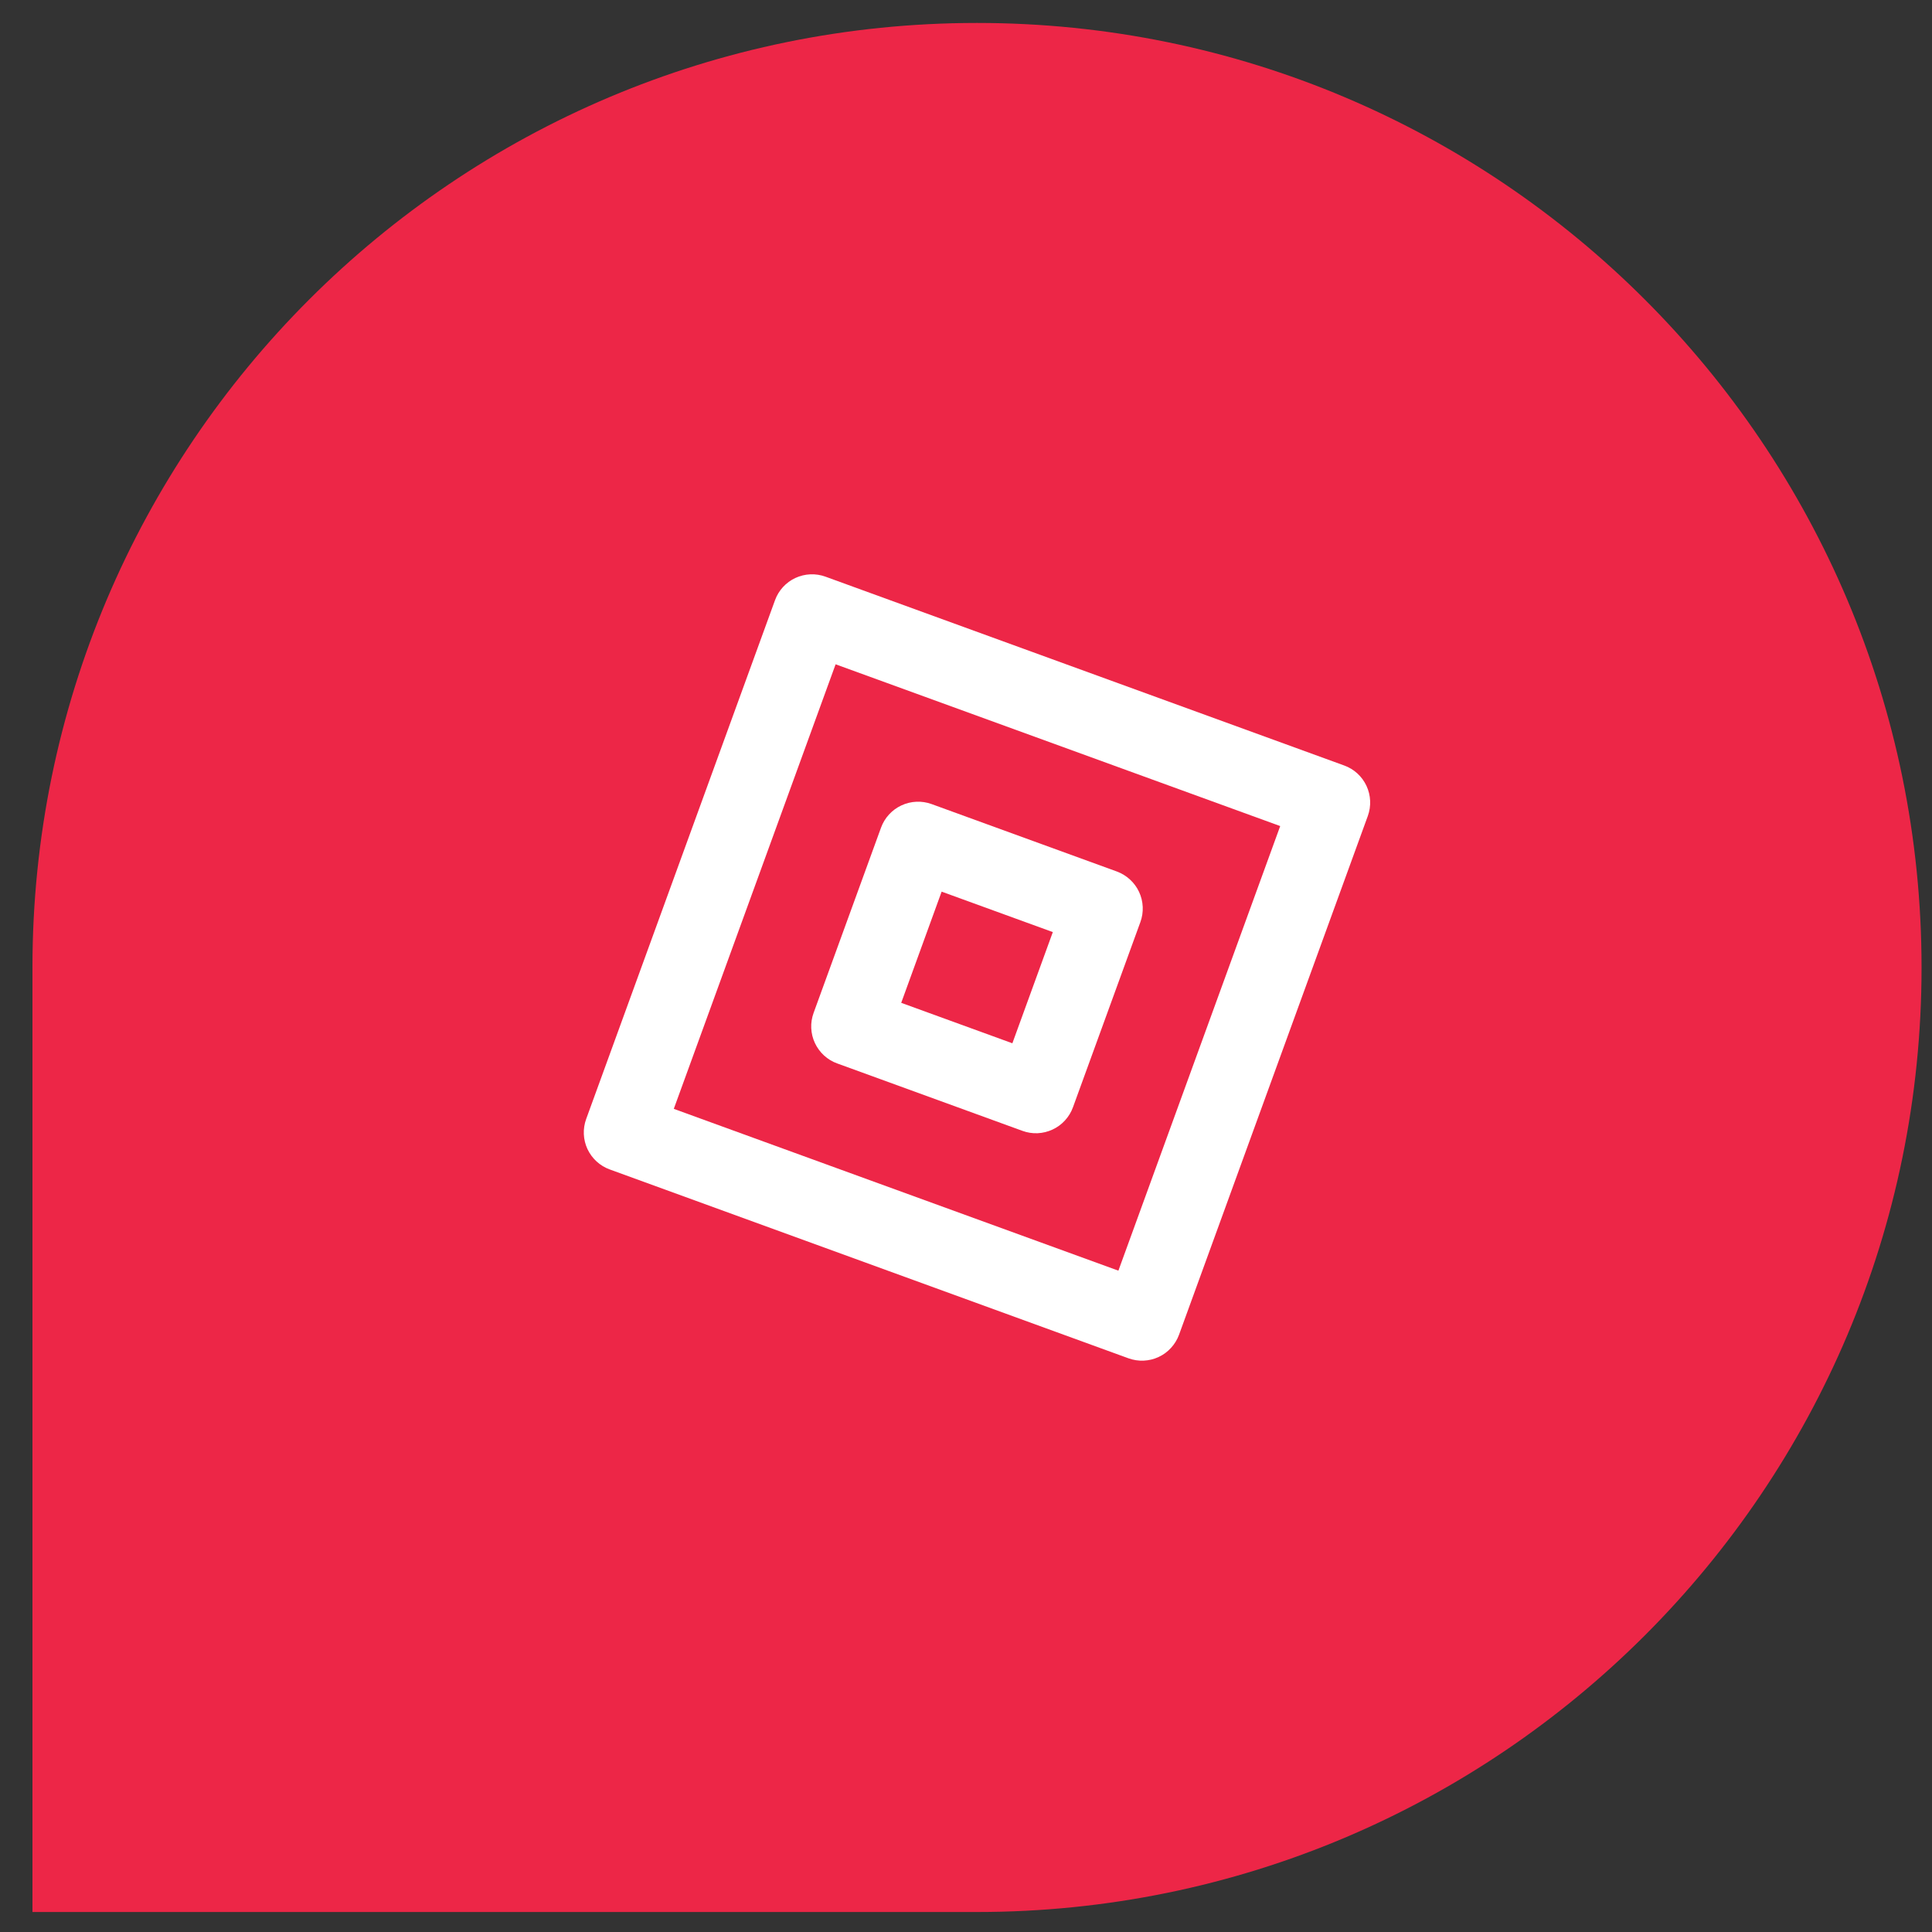 <svg width="49" height="49" viewBox="0 0 49 49" fill="none" xmlns="http://www.w3.org/2000/svg">
<rect x="0" y="0" width="49" height="49" fill="#333333" stroke="none"/>
<path d="M0.823 24.538C0.823 11.307 11.549 0.582 24.779 0.582V0.582C38.009 0.582 48.735 11.307 48.735 24.538V24.538C48.735 37.768 38.009 48.493 24.779 48.493H0.823V24.538Z" fill="#ED2647"/>
<path fill-rule="evenodd" clip-rule="evenodd" d="M19.656 15.223C19.746 14.974 19.932 14.771 20.172 14.659C20.413 14.547 20.688 14.535 20.937 14.626L34.093 19.415C34.342 19.505 34.545 19.691 34.657 19.931C34.769 20.171 34.781 20.446 34.691 20.695L29.903 33.852C29.858 33.975 29.789 34.088 29.7 34.185C29.612 34.282 29.505 34.361 29.386 34.416C29.267 34.472 29.138 34.503 29.006 34.509C28.875 34.515 28.744 34.494 28.621 34.45L15.465 29.66C15.216 29.57 15.013 29.384 14.9 29.144C14.788 28.904 14.776 28.629 14.867 28.38L19.656 15.223ZM21.193 16.848L17.089 28.123L28.365 32.227L32.469 20.951L21.193 16.848Z" fill="white"/>
<path fill-rule="evenodd" clip-rule="evenodd" d="M22.345 20.991C22.39 20.868 22.458 20.755 22.547 20.658C22.636 20.561 22.743 20.482 22.862 20.427C22.981 20.371 23.11 20.34 23.241 20.334C23.372 20.328 23.503 20.348 23.627 20.393L28.325 22.103C28.448 22.148 28.561 22.217 28.658 22.306C28.755 22.395 28.834 22.501 28.889 22.62C28.945 22.739 28.976 22.868 28.982 23C28.988 23.131 28.968 23.262 28.923 23.385L27.213 28.083C27.168 28.207 27.099 28.32 27.01 28.417C26.922 28.514 26.814 28.593 26.695 28.648C26.576 28.703 26.448 28.735 26.316 28.741C26.185 28.747 26.054 28.726 25.931 28.681L21.233 26.971C21.109 26.927 20.996 26.858 20.899 26.769C20.802 26.68 20.724 26.573 20.668 26.454C20.612 26.335 20.581 26.206 20.575 26.075C20.569 25.944 20.59 25.813 20.635 25.689L22.345 20.991ZM23.882 22.614L22.857 25.434L25.676 26.46L26.702 23.64L23.882 22.614Z" fill="white"/>
</svg>
